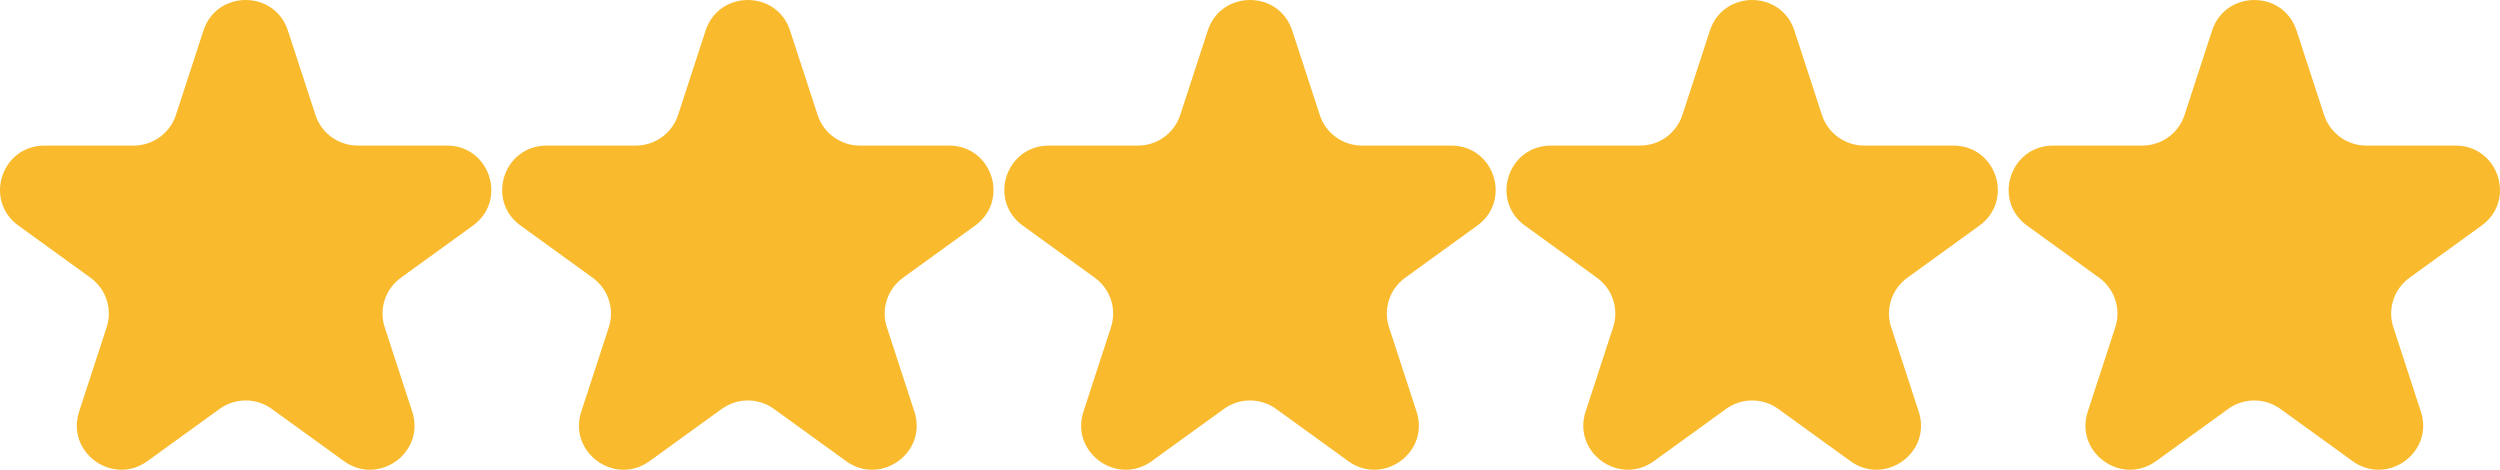<svg width="463" height="87" viewBox="0 0 463 87" fill="none" xmlns="http://www.w3.org/2000/svg">
<path d="M37.679 5.659C40.141 -1.886 50.859 -1.886 53.321 5.659L58.425 21.301C59.526 24.675 62.683 26.96 66.246 26.96H82.76C90.727 26.96 94.039 37.113 87.594 41.776L74.234 51.443C71.351 53.529 70.145 57.226 71.246 60.6L76.35 76.242C78.811 83.787 70.139 90.062 63.694 85.399L50.334 75.732C47.452 73.646 43.548 73.646 40.666 75.732L27.306 85.399C20.86 90.062 12.189 83.787 14.65 76.242L19.754 60.6C20.855 57.226 19.649 53.529 16.766 51.443L3.406 41.776C-3.039 37.113 0.273 26.96 8.24 26.96H24.754C28.317 26.96 31.474 24.675 32.575 21.301L37.679 5.659Z" fill="#F9BB2D"/>
<path d="M130.679 5.659C133.14 -1.886 143.86 -1.886 146.321 5.659L151.425 21.301C152.526 24.675 155.683 26.96 159.246 26.96H175.76C183.727 26.96 187.039 37.113 180.594 41.776L167.234 51.443C164.351 53.529 163.145 57.226 164.246 60.6L169.35 76.242C171.811 83.787 163.139 90.062 156.694 85.399L143.334 75.732C140.451 73.646 136.548 73.646 133.666 75.732L120.306 85.399C113.861 90.062 105.189 83.787 107.65 76.242L112.754 60.6C113.855 57.226 112.649 53.529 109.766 51.443L96.406 41.776C89.961 37.113 93.273 26.96 101.24 26.96H117.754C121.317 26.96 124.474 24.675 125.575 21.301L130.679 5.659Z" fill="#F9BB2D"/>
<path d="M223.679 5.659C226.14 -1.886 236.86 -1.886 239.321 5.659L244.425 21.301C245.526 24.675 248.683 26.96 252.246 26.96H268.76C276.727 26.96 280.039 37.113 273.594 41.776L260.234 51.443C257.351 53.529 256.145 57.226 257.246 60.6L262.35 76.242C264.811 83.787 256.139 90.062 249.694 85.399L236.334 75.732C233.451 73.646 229.548 73.646 226.666 75.732L213.306 85.399C206.861 90.062 198.189 83.787 200.65 76.242L205.754 60.6C206.855 57.226 205.649 53.529 202.766 51.443L189.406 41.776C182.961 37.113 186.273 26.96 194.24 26.96H210.754C214.317 26.96 217.474 24.675 218.575 21.301L223.679 5.659Z" fill="#F9BB2D"/>
<path d="M316.679 5.659C319.14 -1.886 329.86 -1.886 332.321 5.659L337.425 21.301C338.526 24.675 341.683 26.96 345.246 26.96H361.76C369.727 26.96 373.039 37.113 366.594 41.776L353.234 51.443C350.351 53.529 349.145 57.226 350.246 60.6L355.35 76.242C357.811 83.787 349.139 90.062 342.694 85.399L329.334 75.732C326.451 73.646 322.548 73.646 319.666 75.732L306.306 85.399C299.861 90.062 291.189 83.787 293.65 76.242L298.754 60.6C299.855 57.226 298.649 53.529 295.766 51.443L282.406 41.776C275.961 37.113 279.273 26.96 287.24 26.96H303.754C307.317 26.96 310.474 24.675 311.575 21.301L316.679 5.659Z" fill="#F9BB2D"/>
<path d="M409.679 5.659C412.14 -1.886 422.86 -1.886 425.321 5.659L430.425 21.301C431.526 24.675 434.683 26.96 438.246 26.96H454.76C462.727 26.96 466.039 37.113 459.594 41.776L446.234 51.443C443.351 53.529 442.145 57.226 443.246 60.6L448.35 76.242C450.811 83.787 442.139 90.062 435.694 85.399L422.334 75.732C419.451 73.646 415.548 73.646 412.666 75.732L399.306 85.399C392.861 90.062 384.189 83.787 386.65 76.242L391.754 60.6C392.855 57.226 391.649 53.529 388.766 51.443L375.406 41.776C368.961 37.113 372.273 26.96 380.24 26.96H396.754C400.317 26.96 403.474 24.675 404.575 21.301L409.679 5.659Z" fill="#F9BB2D"/>
</svg>
